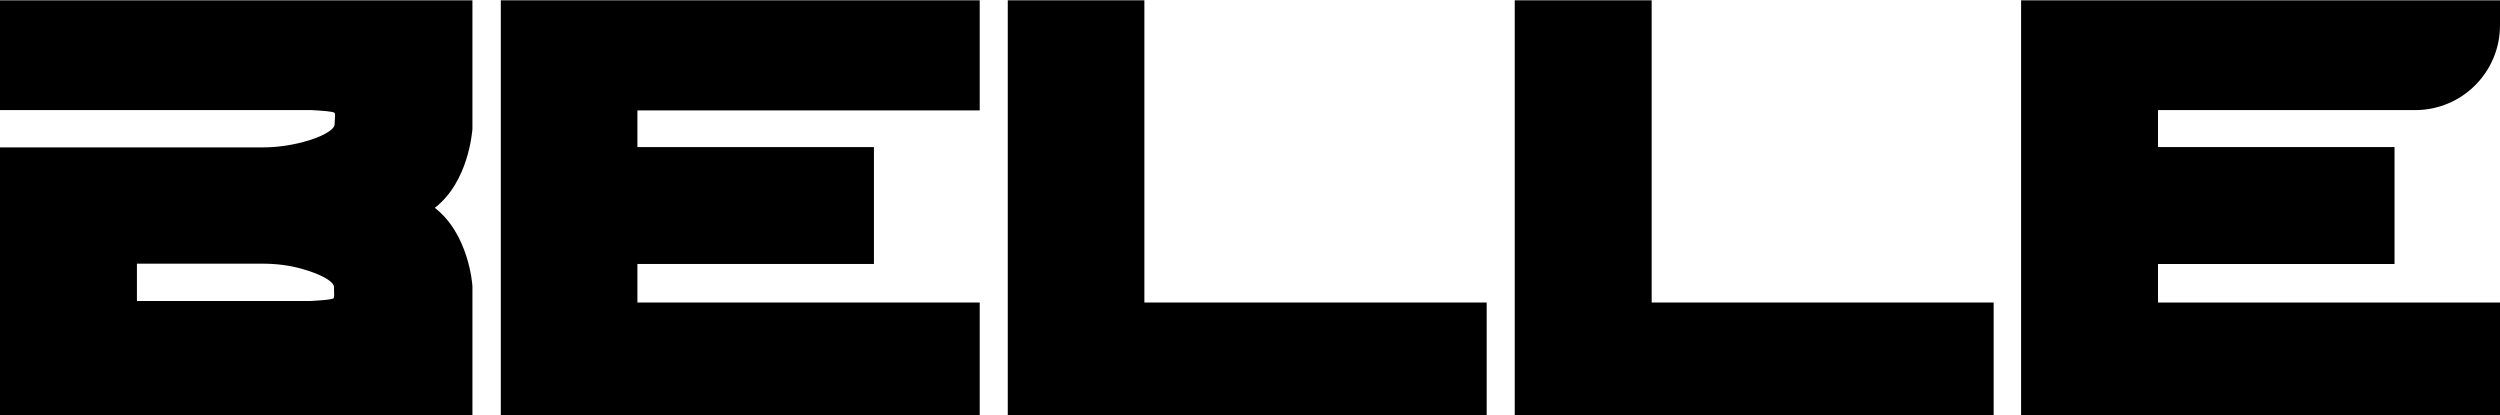 <svg enable-background="new 0 0 810.7 134.7" viewBox="0 0 810.7 134.7" xmlns="http://www.w3.org/2000/svg" xmlns:xlink="http://www.w3.org/1999/xlink"><clipPath id="a"><path d="m0 0h810.7v134.7h-810.7z"/></clipPath><g fill="#000"><path d="m162.4.1v134.6h155.3v-36.6h-111v-12.5h76.7v-37.9h-76.7v-11.9h111v-35.7z"/><path d="m326.8.1v98 36.6h44.3 111v-36.6h-111v-98z"/><path d="m491.2.1v98 36.6h44.4 110.9v-36.6h-110.9v-98z"/><path clip-path="url(#a)" d="m153.2 92.9c0-.7-1.2-17-12.2-25.5 11-8.5 12.1-24.8 12.2-25.5v-41.8h-153.2v35.6h101c3.4.2 6.9.4 7.5.9.2.2.2 1.1 0 3.8-.1 1.7-4 4-10 5.6-4.4 1.2-8.9 1.8-13.5 1.8h-85v87h153.2v-41.8zm-45 3.8c-.6.5-4 .7-7.4.9h-56.4v-12.1h40.5c4.5 0 9.1.5 13.4 1.8 6 1.7 9.9 4 10 5.7.1 2.6.1 3.5-.1 3.7"/><path clip-path="url(#a)" d="m810.7 134.7v-36.6h-110.9v-12.5h76.7v-37.9h-76.7v-12h83.4c15.2 0 27.5-12.3 27.5-27.5v-8.1h-155.3v134.6z"/></g></svg>
